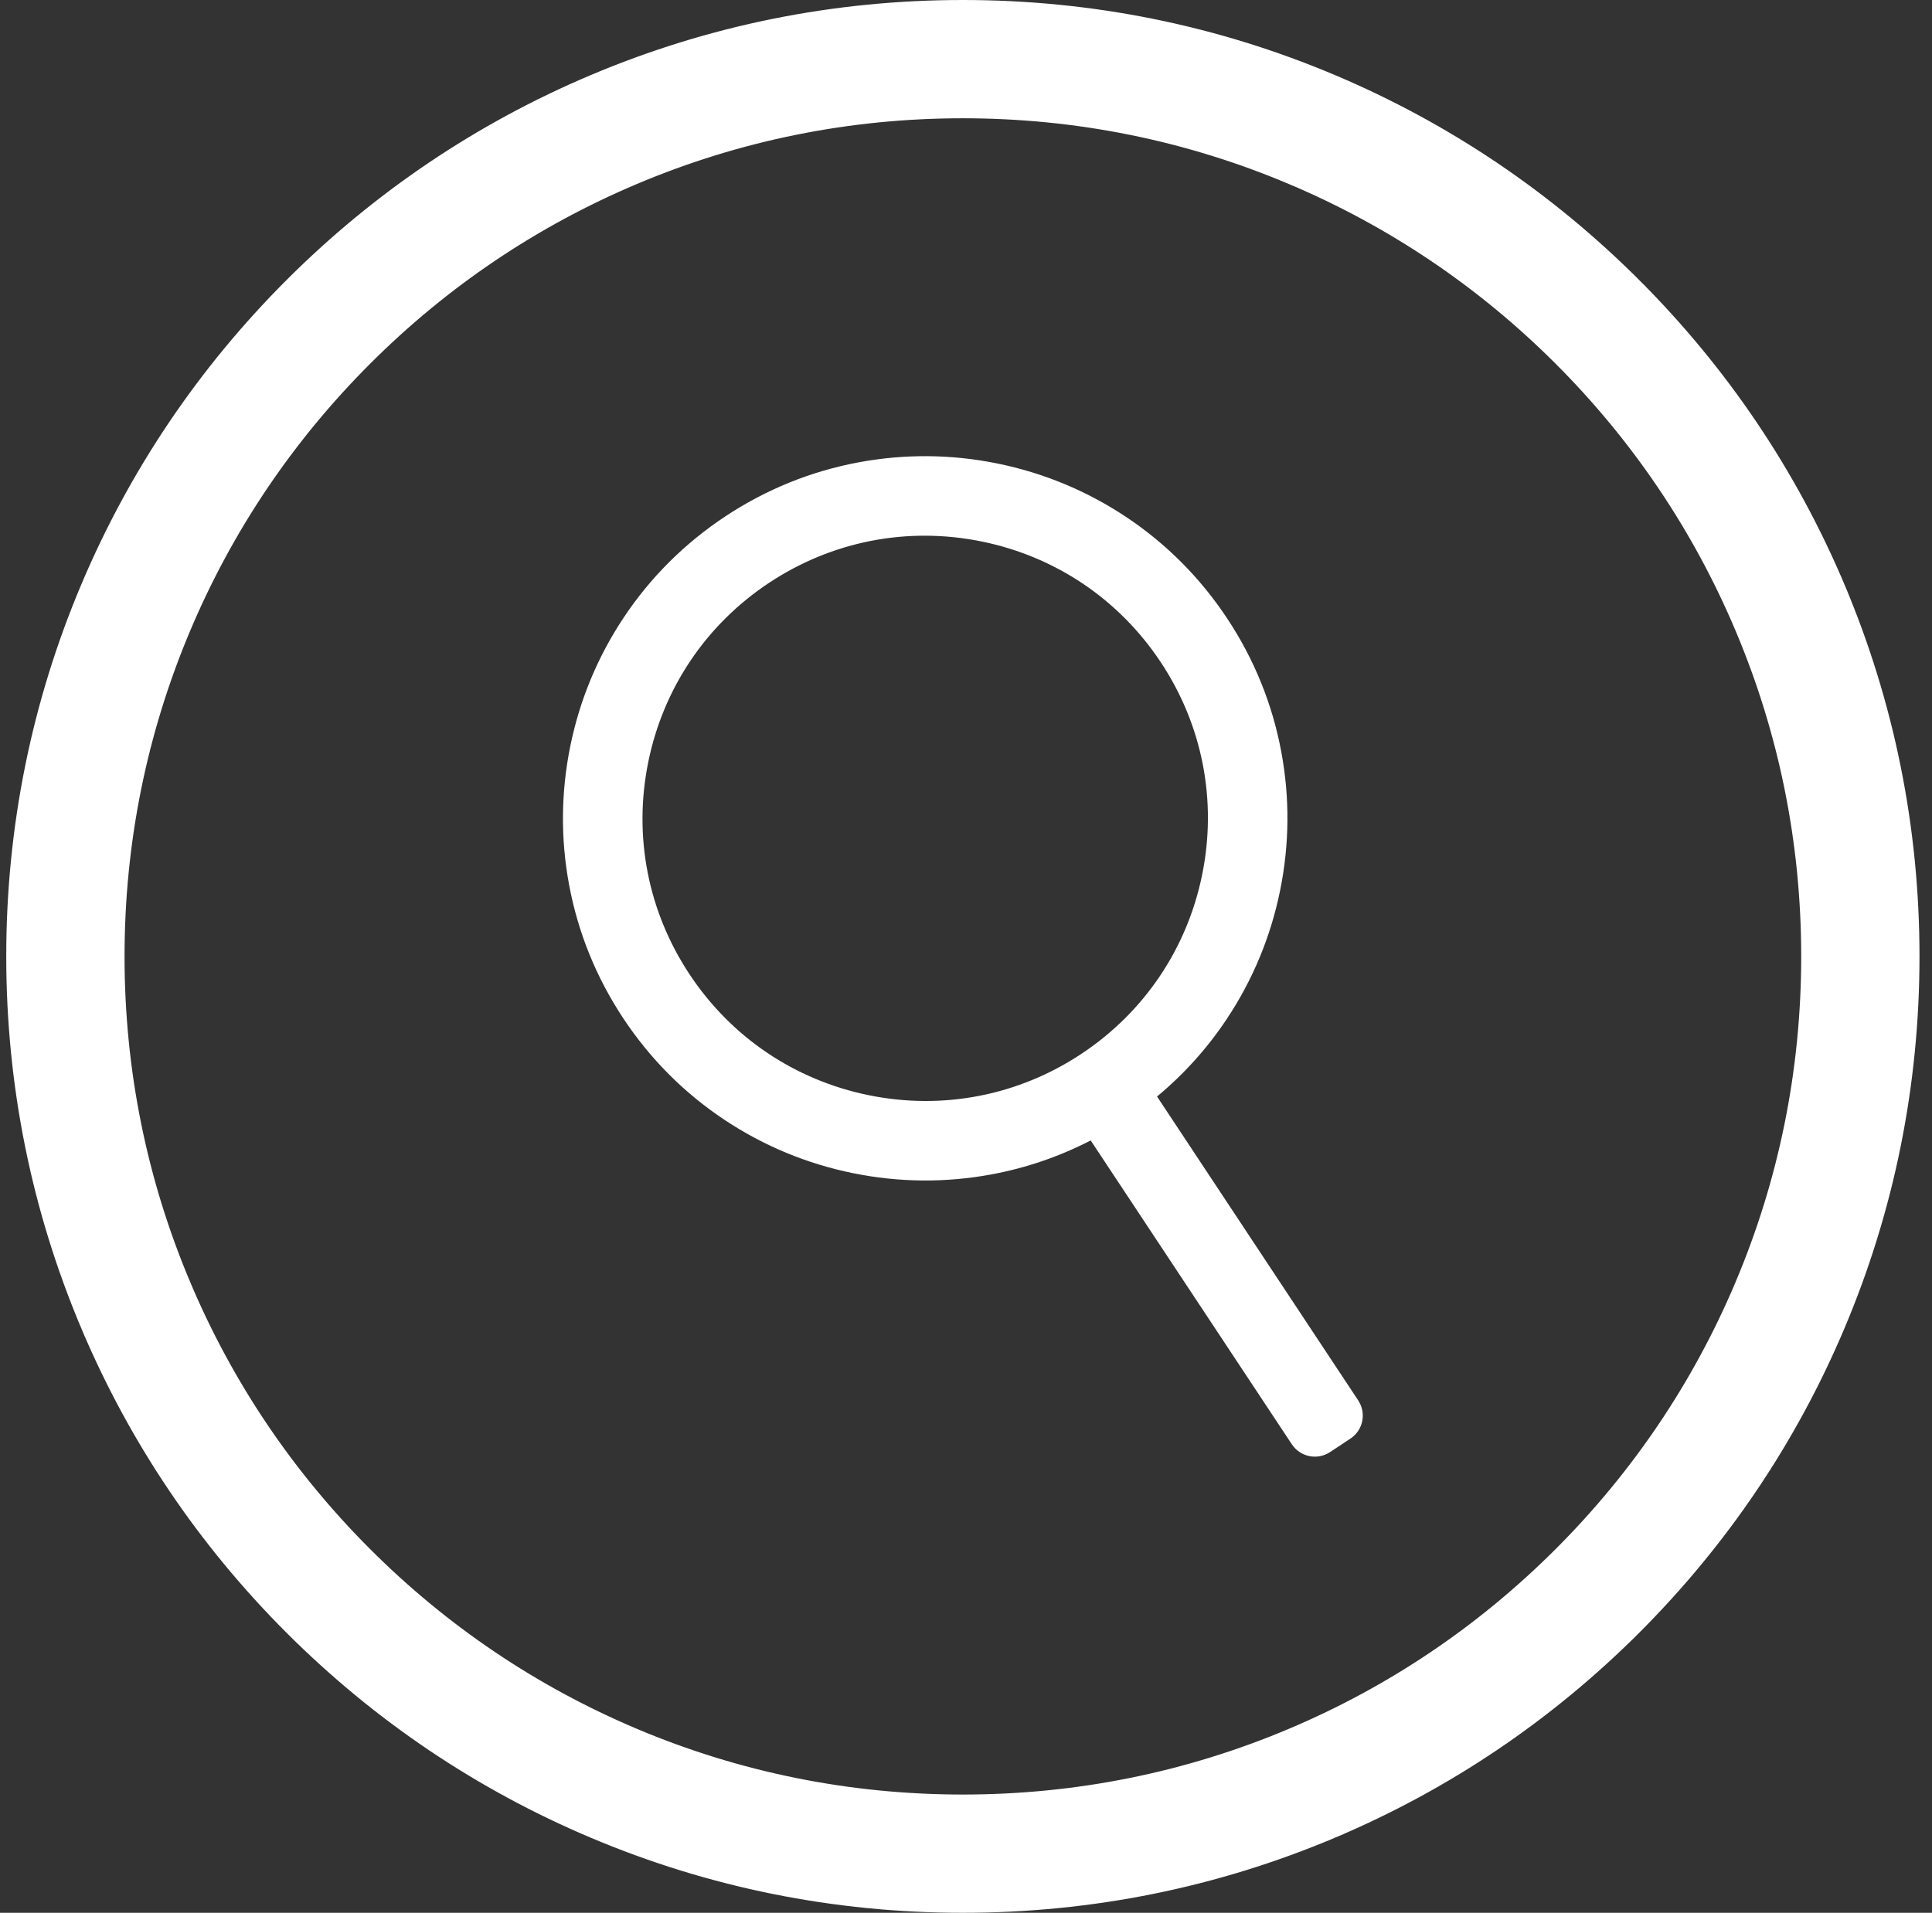 <?xml version="1.0" encoding="UTF-8"?> <svg xmlns="http://www.w3.org/2000/svg" width="103" height="102" viewBox="0 0 103 102" fill="none"><rect x="0" y="0" width="103" height="102" fill="#333333" stroke="none"/><path d="M19.377 19.044C23.529 14.893 28.362 11.634 33.743 9.358C39.313 7.002 45.23 5.807 51.333 5.807C57.436 5.807 63.354 7.002 68.924 9.358L69.119 8.898L68.924 9.358C74.305 11.634 79.138 14.892 83.29 19.044C87.441 23.196 90.7 28.029 92.976 33.41C95.332 38.98 96.527 44.898 96.527 51.001C96.527 57.104 95.332 63.022 92.976 68.591C90.7 73.972 87.442 78.806 83.29 82.957C79.138 87.109 74.305 90.368 68.924 92.644C63.354 94.999 57.436 96.194 51.333 96.194C45.23 96.194 39.313 94.999 33.743 92.644C28.362 90.368 23.528 87.109 19.377 82.958C15.226 78.806 11.966 73.972 9.691 68.591L9.235 68.784L9.691 68.591C7.335 63.022 6.14 57.104 6.14 51.001C6.14 44.898 7.335 38.98 9.691 33.41C11.966 28.029 15.225 23.196 19.377 19.044ZM19.377 19.044L19.023 18.691L19.377 19.044ZM4.803 70.658L5.263 70.463L4.803 70.658C7.347 76.672 10.988 82.073 15.624 86.709C20.262 91.346 25.662 94.987 31.676 97.53C37.904 100.165 44.518 101.5 51.333 101.5C58.149 101.5 64.763 100.164 70.991 97.53L70.796 97.07L70.991 97.53C77.005 94.986 82.406 91.345 87.042 86.709L86.689 86.355L87.042 86.709C91.678 82.072 95.32 76.671 97.864 70.658C100.498 64.43 101.833 57.815 101.833 51C101.833 44.185 100.497 37.57 97.864 31.342L97.403 31.537L97.864 31.342C95.32 25.328 91.678 19.927 87.042 15.291L86.689 15.645L87.042 15.291C82.405 10.655 77.004 7.014 70.991 4.47C64.763 1.835 58.148 0.5 51.333 0.5C44.518 0.5 37.904 1.836 31.676 4.47L31.676 4.47C25.661 7.014 20.261 10.655 15.624 15.291C10.988 19.928 7.346 25.329 4.803 31.342C2.168 37.57 0.833 44.185 0.833 51C0.833 57.815 2.169 64.43 4.803 70.658Z" fill="white" stroke="white"></path><path d="M60.013 27.552C57.932 26.171 55.632 25.217 53.176 24.717C50.719 24.216 48.23 24.196 45.776 24.654C43.233 25.128 40.842 26.098 38.669 27.536C36.497 28.974 34.669 30.796 33.239 32.95C31.858 35.031 30.904 37.331 30.404 39.787C29.904 42.244 29.883 44.733 30.341 47.188C30.816 49.73 31.785 52.121 33.223 54.294C34.661 56.467 36.483 58.294 38.637 59.724C40.718 61.105 43.018 62.059 45.474 62.559C47.931 63.059 50.42 63.08 52.875 62.622C54.721 62.278 56.487 61.67 58.148 60.814L68.872 77.018C69.32 77.695 70.232 77.88 70.909 77.432L71.995 76.713C72.672 76.265 72.857 75.353 72.409 74.676L61.685 58.472C63.123 57.278 64.372 55.89 65.411 54.325C66.792 52.244 67.746 49.944 68.245 47.488C68.746 45.031 68.766 42.542 68.308 40.087C67.834 37.545 66.864 35.154 65.426 32.981C63.988 30.809 62.167 28.981 60.012 27.551L60.013 27.552ZM64.09 46.643C63.288 50.587 60.997 53.982 57.641 56.204C54.285 58.425 50.265 59.206 46.321 58.403C42.377 57.601 38.982 55.31 36.76 51.954C34.539 48.598 33.758 44.578 34.561 40.633C35.363 36.689 37.654 33.294 41.01 31.073C44.367 28.852 48.386 28.071 52.331 28.874C56.275 29.676 59.669 31.967 61.891 35.323C64.112 38.679 64.893 42.699 64.09 46.643Z" fill="white"></path></svg> 